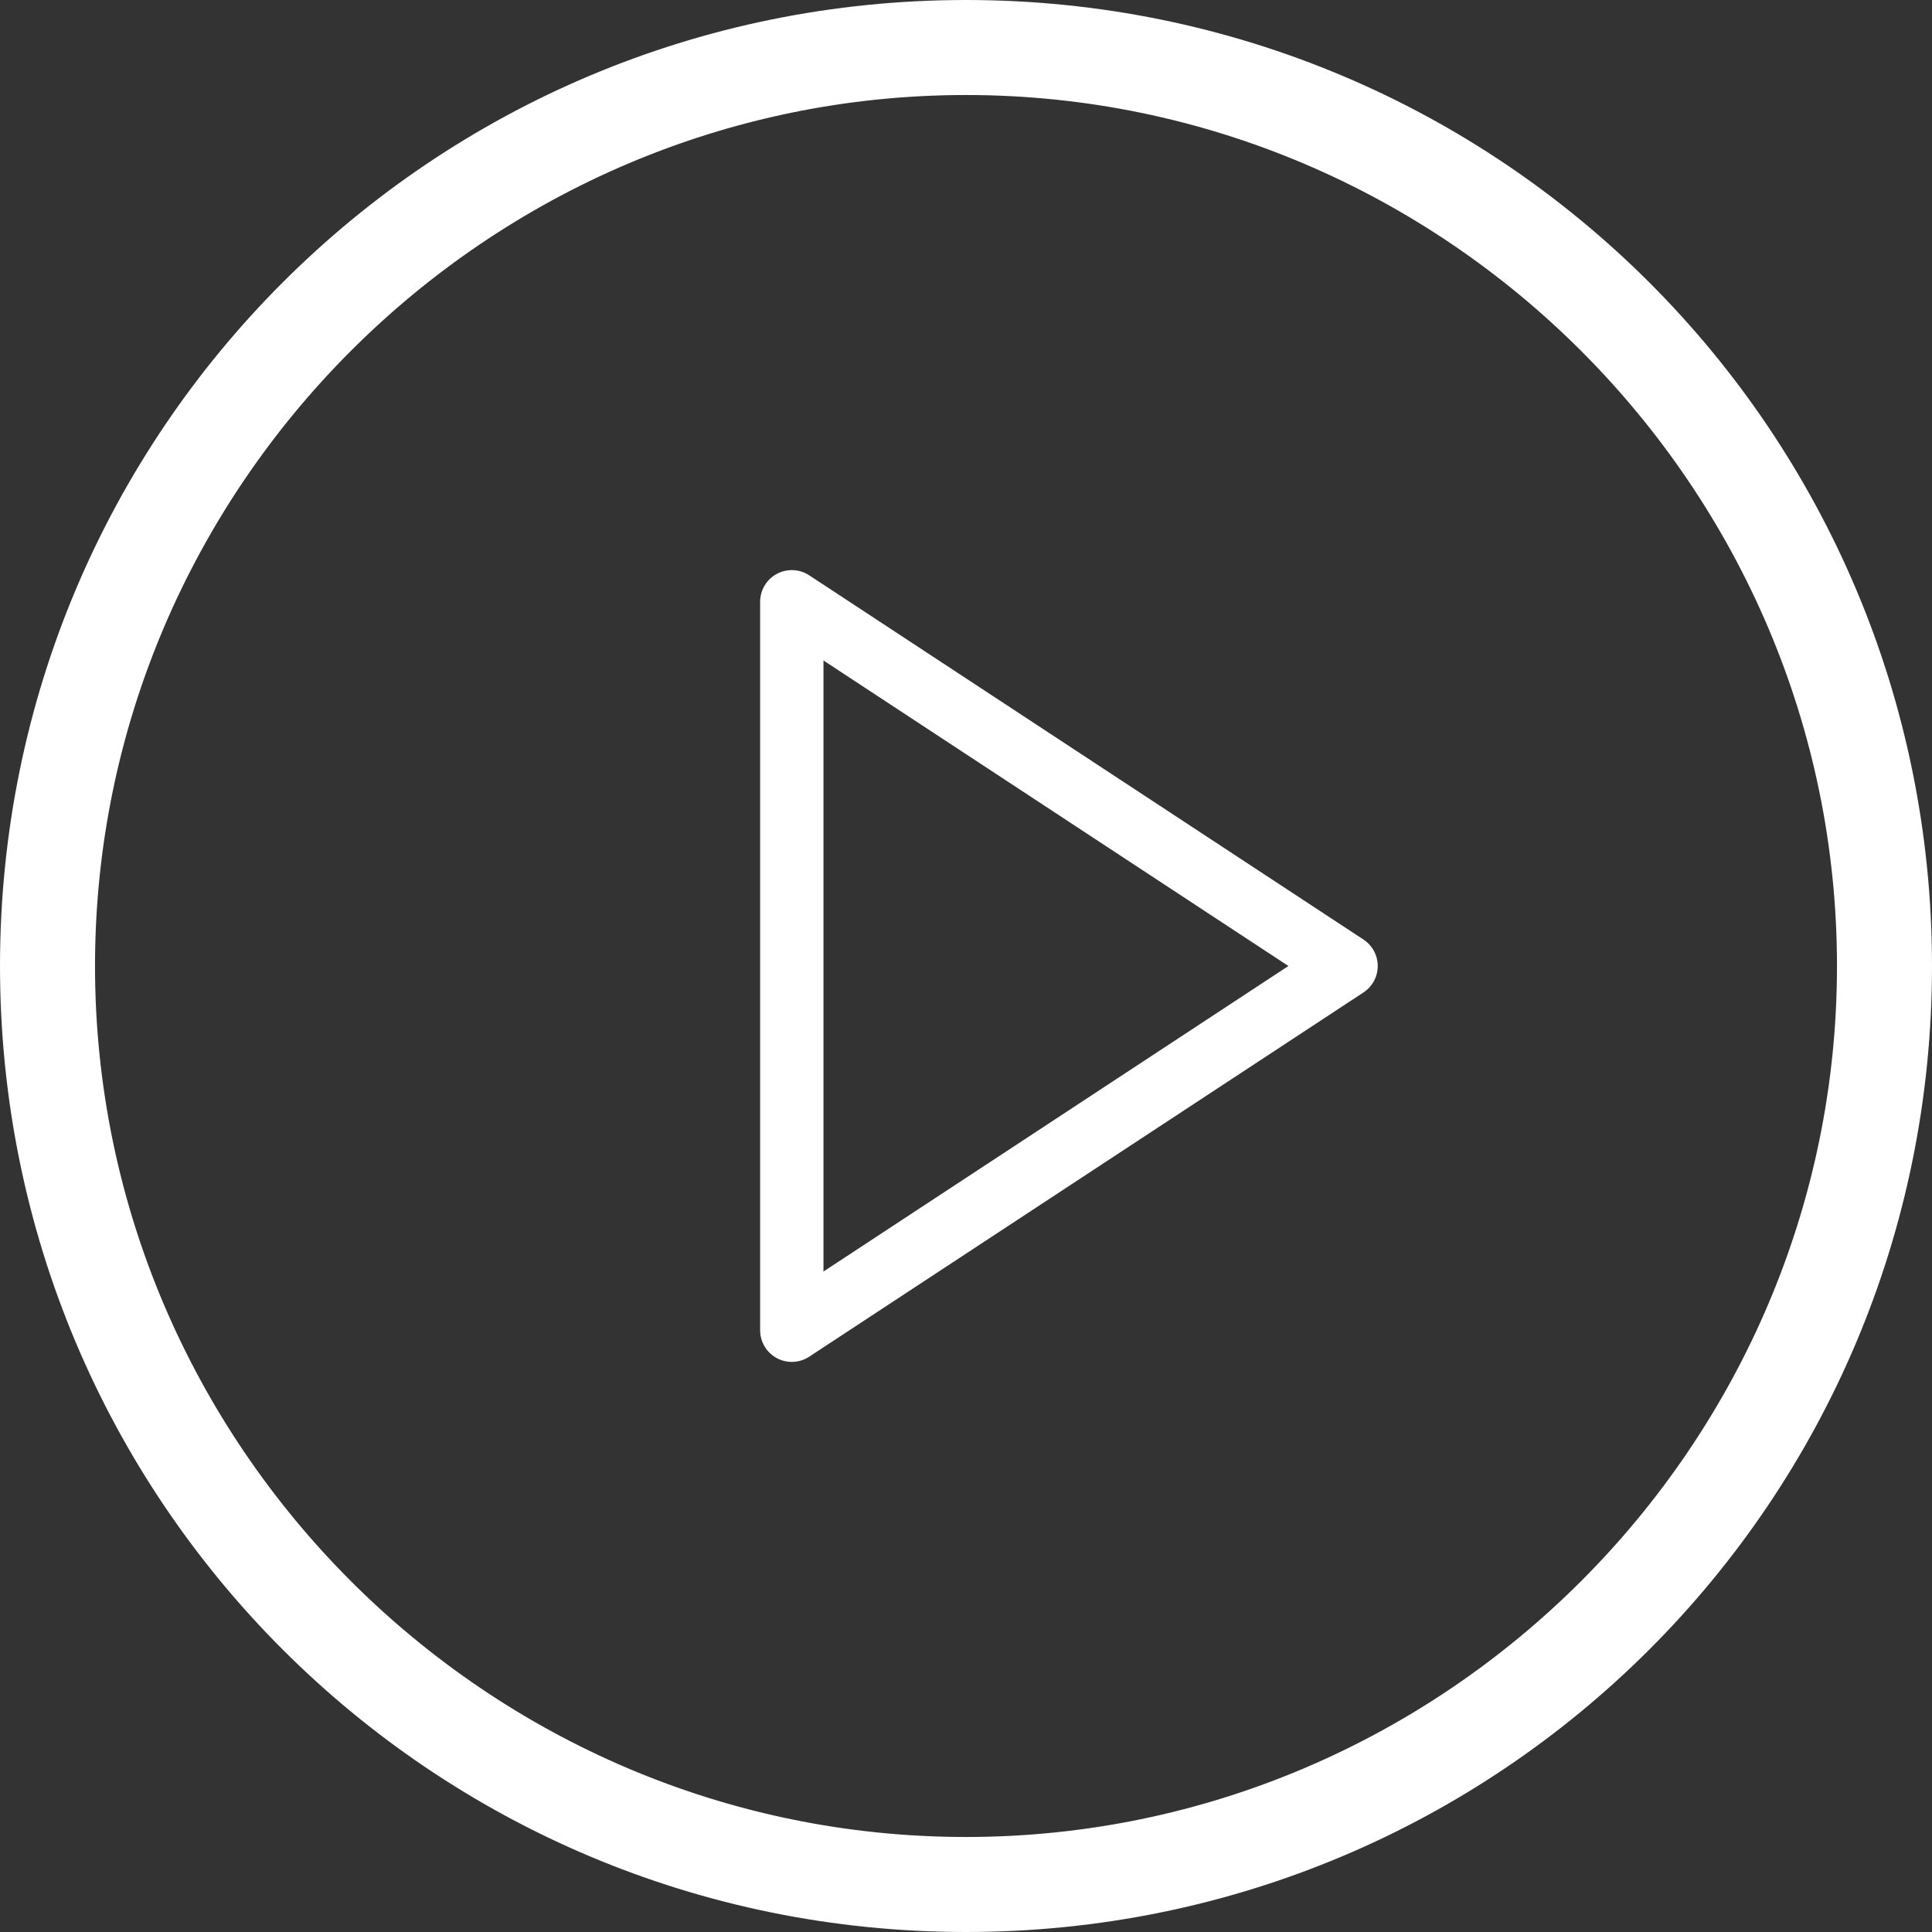 <svg xmlns="http://www.w3.org/2000/svg" xmlns:xlink="http://www.w3.org/1999/xlink" id="Calque_1" x="0px" y="0px" width="61px" height="61px" viewBox="0 0 61 61" xml:space="preserve"><rect x="0" y="0" width="61" height="61" fill="#333333" stroke="none"/><g>			<polygon fill="none" stroke="#FFFFFF" stroke-width="2" stroke-linecap="round" stroke-linejoin="round" stroke-miterlimit="10" points="  25,19 42.5,30.5 25,42  "></polygon>	<g>		<path fill="#FFFFFF" stroke="#FFFFFF" stroke-miterlimit="10" d="M30.5,2.5c15.4,0,28,12.6,28,28s-12.6,28-28,28   c-15.4,0-28-12.6-28-28S15.1,2.5,30.5,2.5 M30.5,0.5c-16.6,0-30,13.4-30,30c0,16.6,13.4,30,30,30c16.6,0,30-13.4,30-30   C60.5,13.9,47.1,0.5,30.5,0.5L30.5,0.5z"></path>	</g></g></svg>